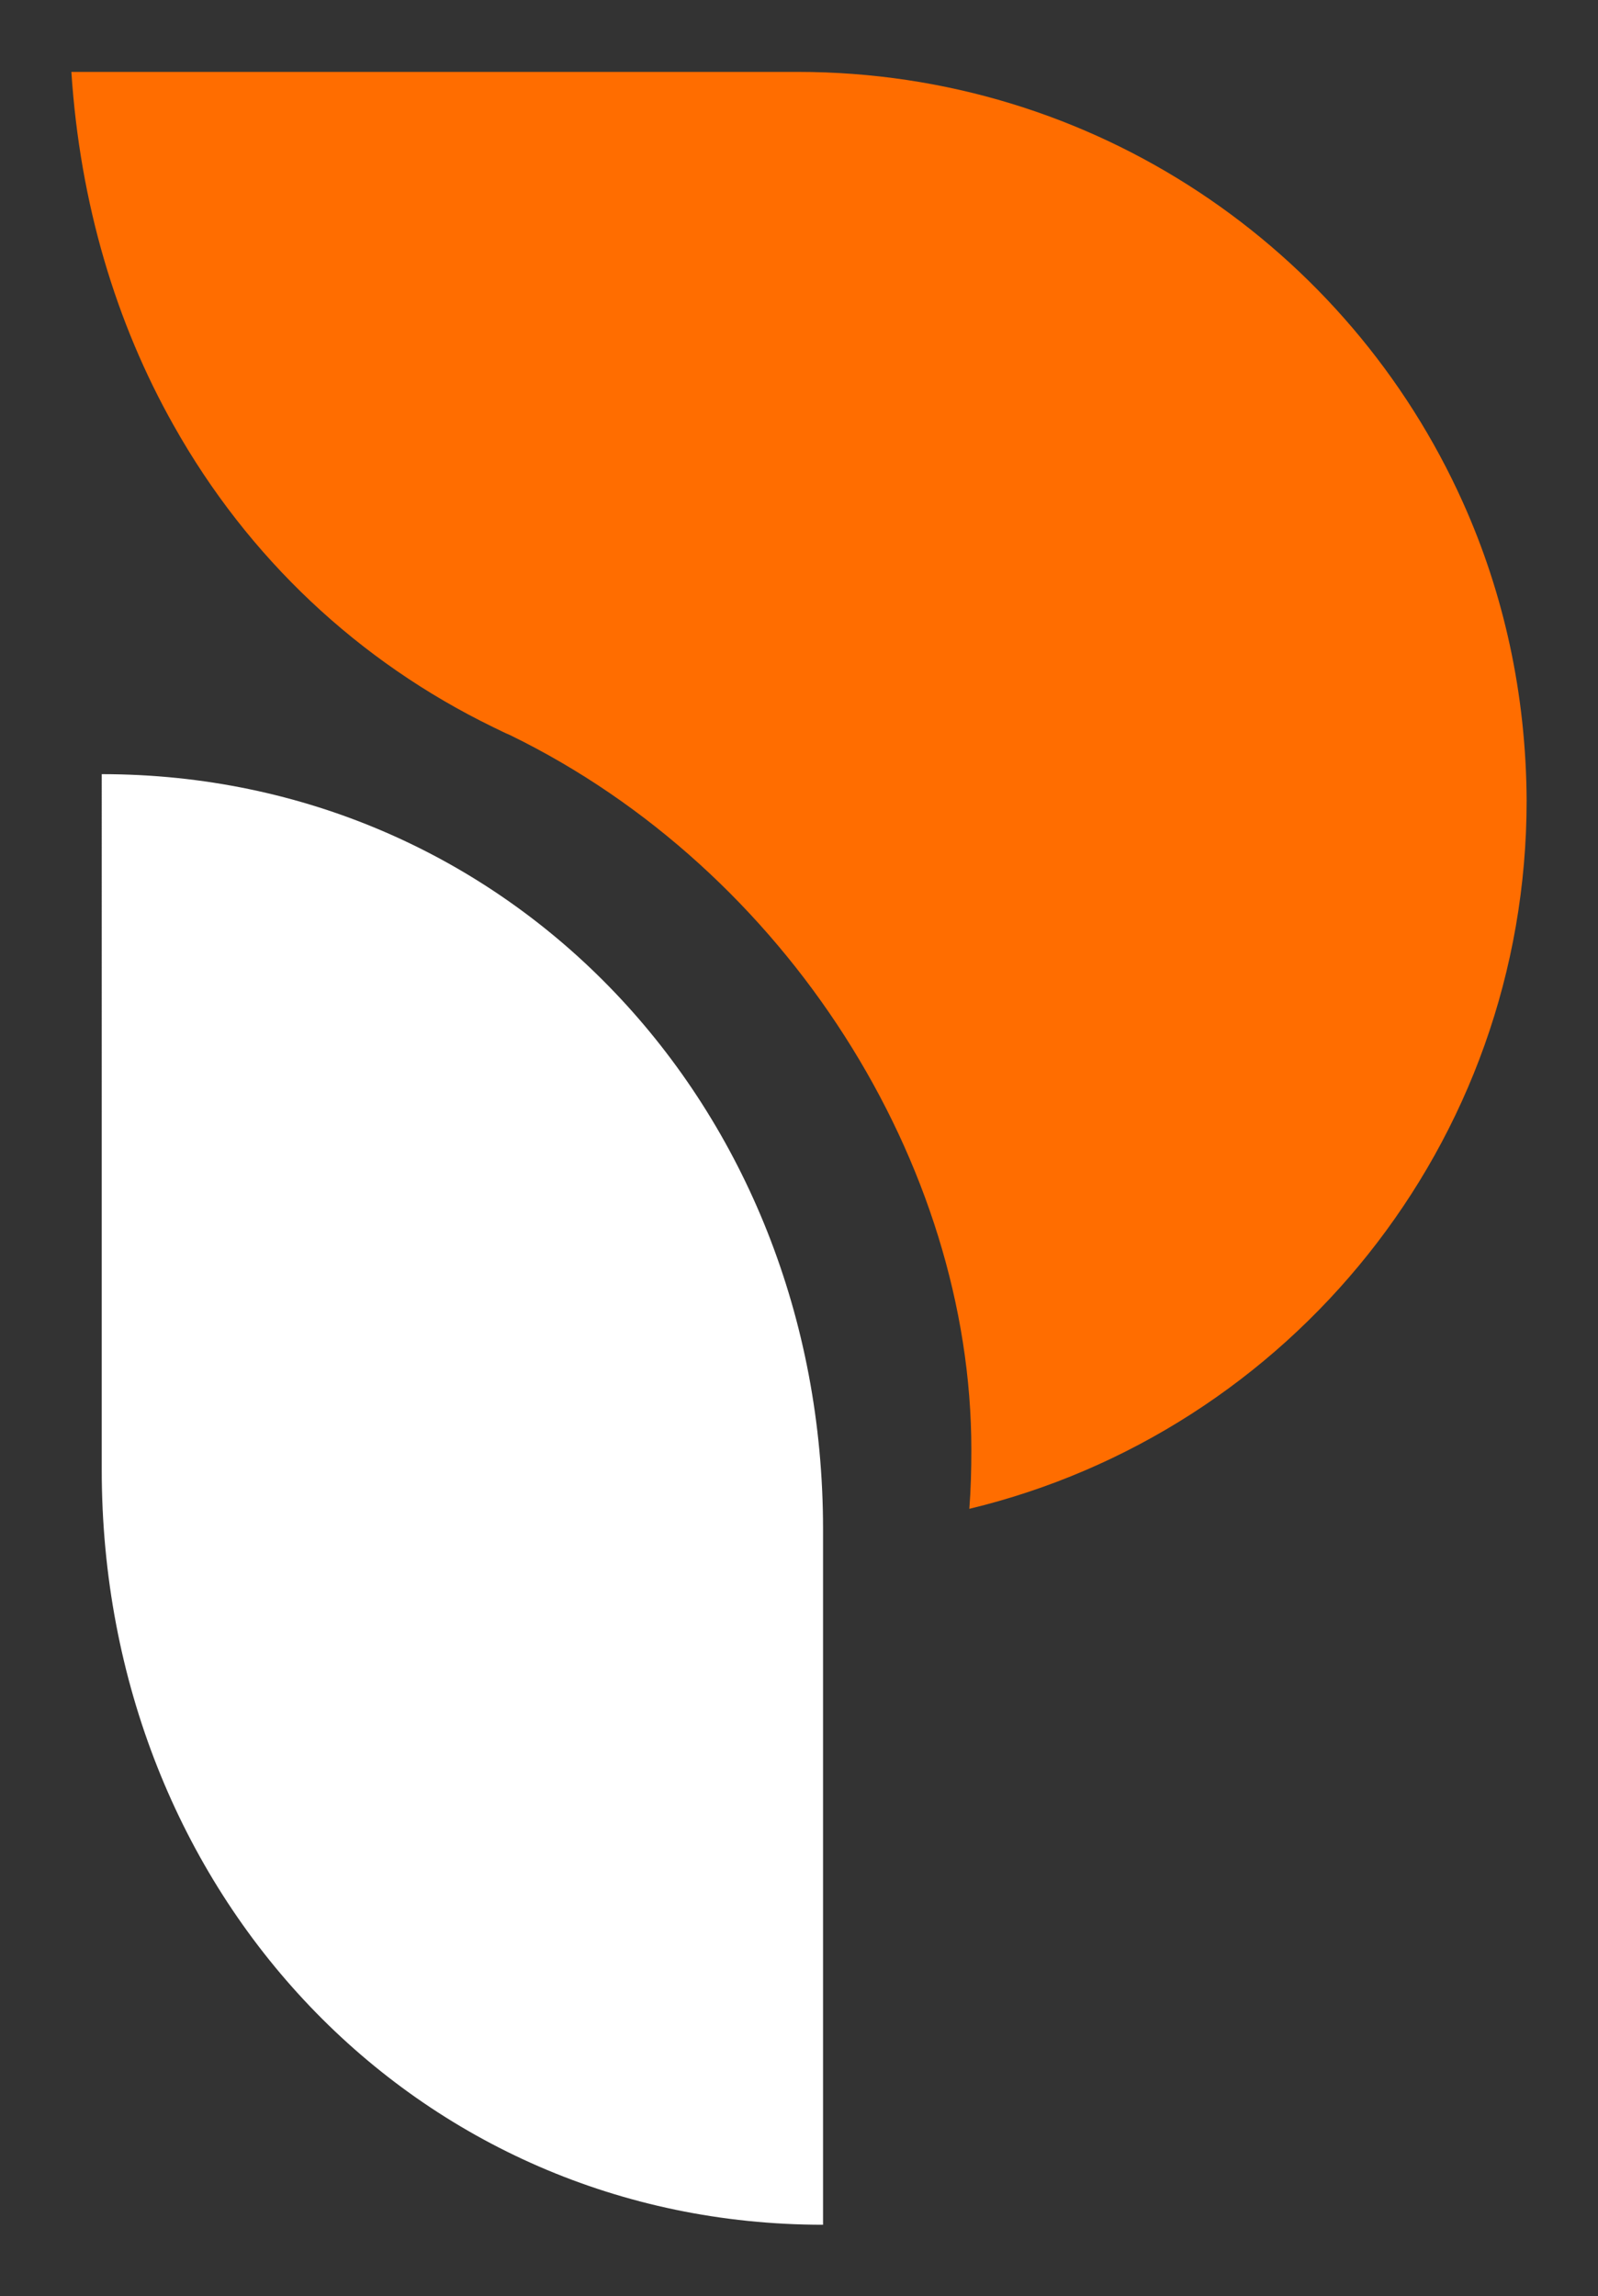 <?xml version="1.0" encoding="utf-8"?>
<!-- Generator: Adobe Illustrator 24.0.1, SVG Export Plug-In . SVG Version: 6.00 Build 0)  -->
<svg version="1.1" id="Calque_1" xmlns="http://www.w3.org/2000/svg" xmlns:xlink="http://www.w3.org/1999/xlink" x="0px" y="0px"
	 viewBox="0 0 31.57 45.35" style="enable-background:new 0 0 31.57 45.35;" xml:space="preserve">
<rect x="0" y="0" width="31.57" height="45.35" fill="#333333" stroke="none"/>
<style type="text/css">
	.st0{fill:#FFFFFF;}
	.st1{fill:#FF6D00;}
</style>
<g>
	<path class="st0" d="M16.26,43.94c-8.03,0-14.25-6.53-14.25-14.91V15.29c8.03,0,14.25,6.53,14.25,14.91V43.94z"/>
	<g>
		<path class="st1" d="M10.08,14.52c-0.11-0.06-0.23-0.11-0.34-0.16C9.85,14.41,9.96,14.47,10.08,14.52z"/>
		<path class="st1" d="M28.9,9.92c-2.25-5.01-7.28-8.5-13.14-8.5H1.41c0.17,2.6,0.88,4.96,2.02,6.98c1.47,2.62,3.66,4.67,6.31,5.96
			c0.11,0.05,0.23,0.11,0.34,0.16c5.47,2.67,9.11,8.47,9.11,14.11c0,0.4-0.01,0.79-0.04,1.17c6.32-1.52,11.01-7.21,11.01-13.99
			C30.15,13.71,29.71,11.72,28.9,9.92z"/>
	</g>
</g>
</svg>
